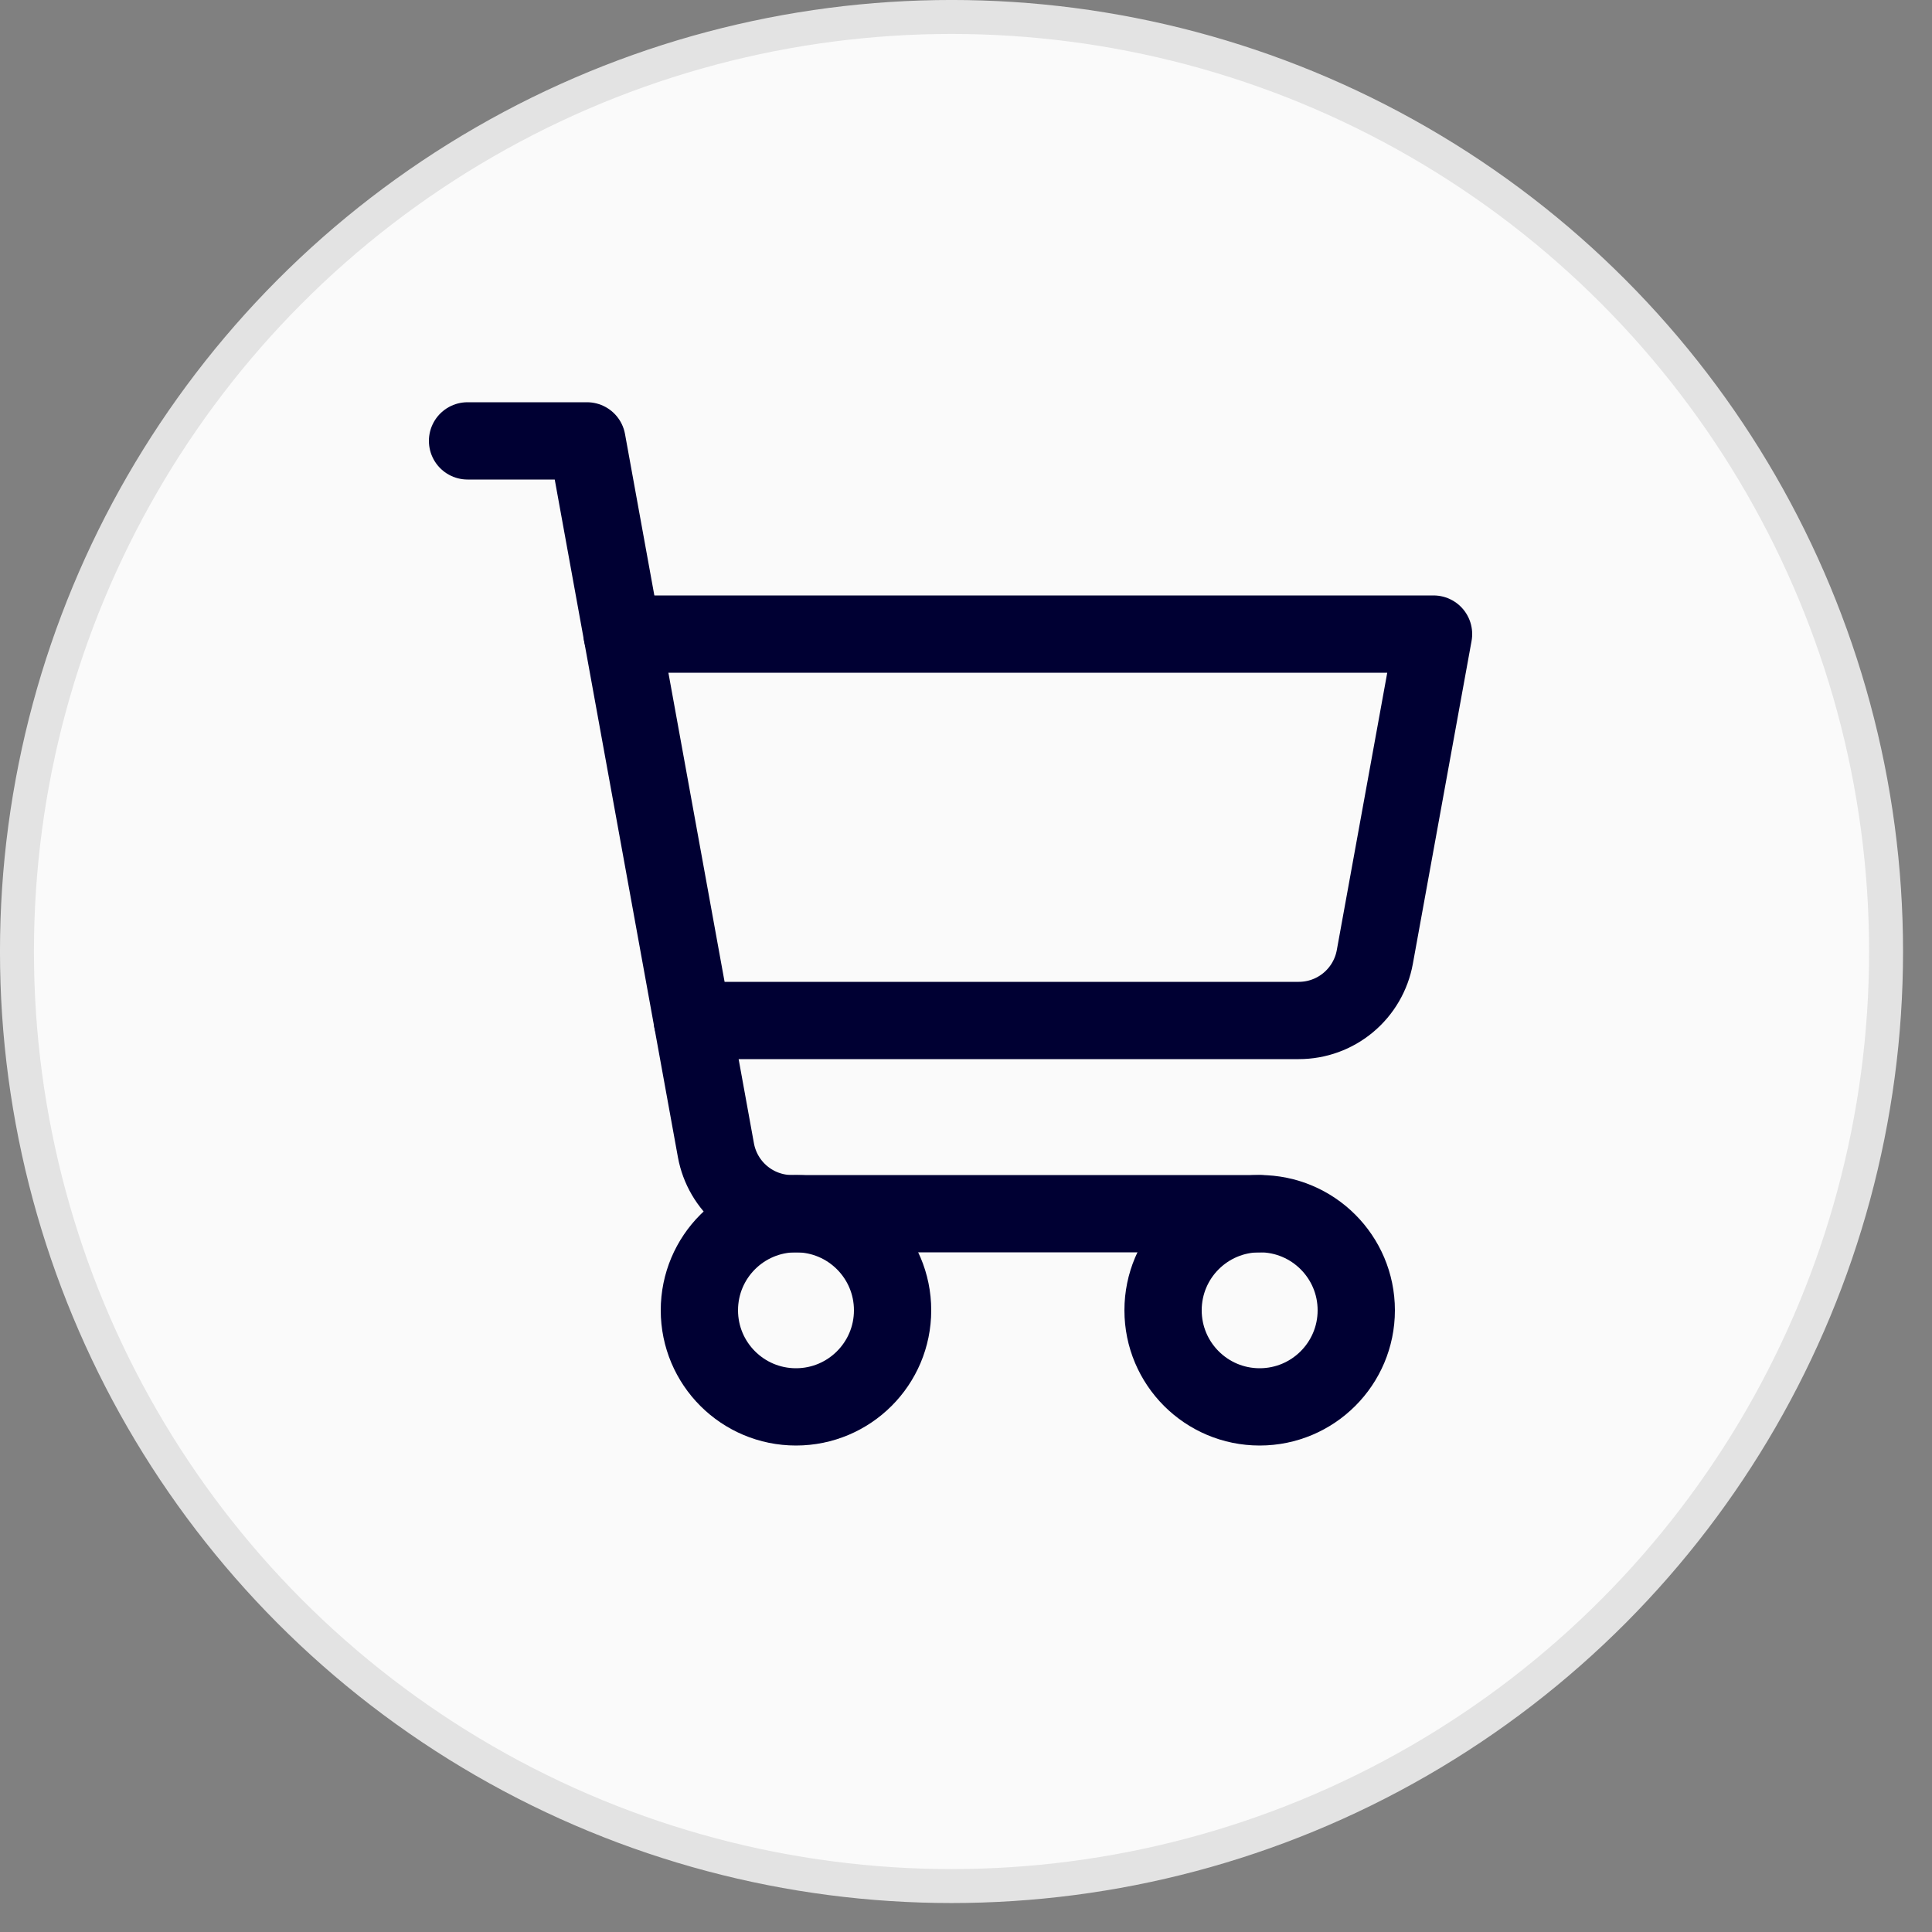<?xml version="1.0" encoding="UTF-8"?>
<svg xmlns="http://www.w3.org/2000/svg" width="50" height="50" viewBox="0 0 50 50" fill="none">
  <rect x="0" y="0" width="50" height="50" fill="#808080" stroke="none"/>
  <circle cx="24.625" cy="24.625" r="24.186" fill="#FAFAFA" stroke="#E3E3E3" stroke-width="0.879"></circle>
  <path d="M32.6 31.41H20.496C20.027 31.41 19.574 31.246 19.214 30.945C18.855 30.645 18.612 30.229 18.528 29.768L15.191 11.41H12.1" stroke="#000033" stroke-width="2" stroke-linecap="round" stroke-linejoin="round"></path>
  <path d="M20.6 36.41C21.98 36.41 23.1 35.291 23.1 33.91C23.1 32.529 21.98 31.41 20.6 31.41C19.219 31.41 18.1 32.529 18.1 33.91C18.1 35.291 19.219 36.41 20.6 36.41Z" stroke="#000033" stroke-width="2" stroke-linecap="round" stroke-linejoin="round"></path>
  <path d="M32.6 36.41C33.98 36.41 35.1 35.291 35.1 33.91C35.1 32.529 33.98 31.41 32.6 31.41C31.219 31.41 30.1 32.529 30.1 33.91C30.1 35.291 31.219 36.41 32.6 36.41Z" stroke="#000033" stroke-width="2" stroke-linecap="round" stroke-linejoin="round"></path>
  <path d="M17.918 26.41H33.612C34.081 26.41 34.534 26.246 34.894 25.945C35.253 25.645 35.496 25.229 35.58 24.768L37.1 16.41H16.1" stroke="#000033" stroke-width="2" stroke-linecap="round" stroke-linejoin="round"></path>
</svg>

